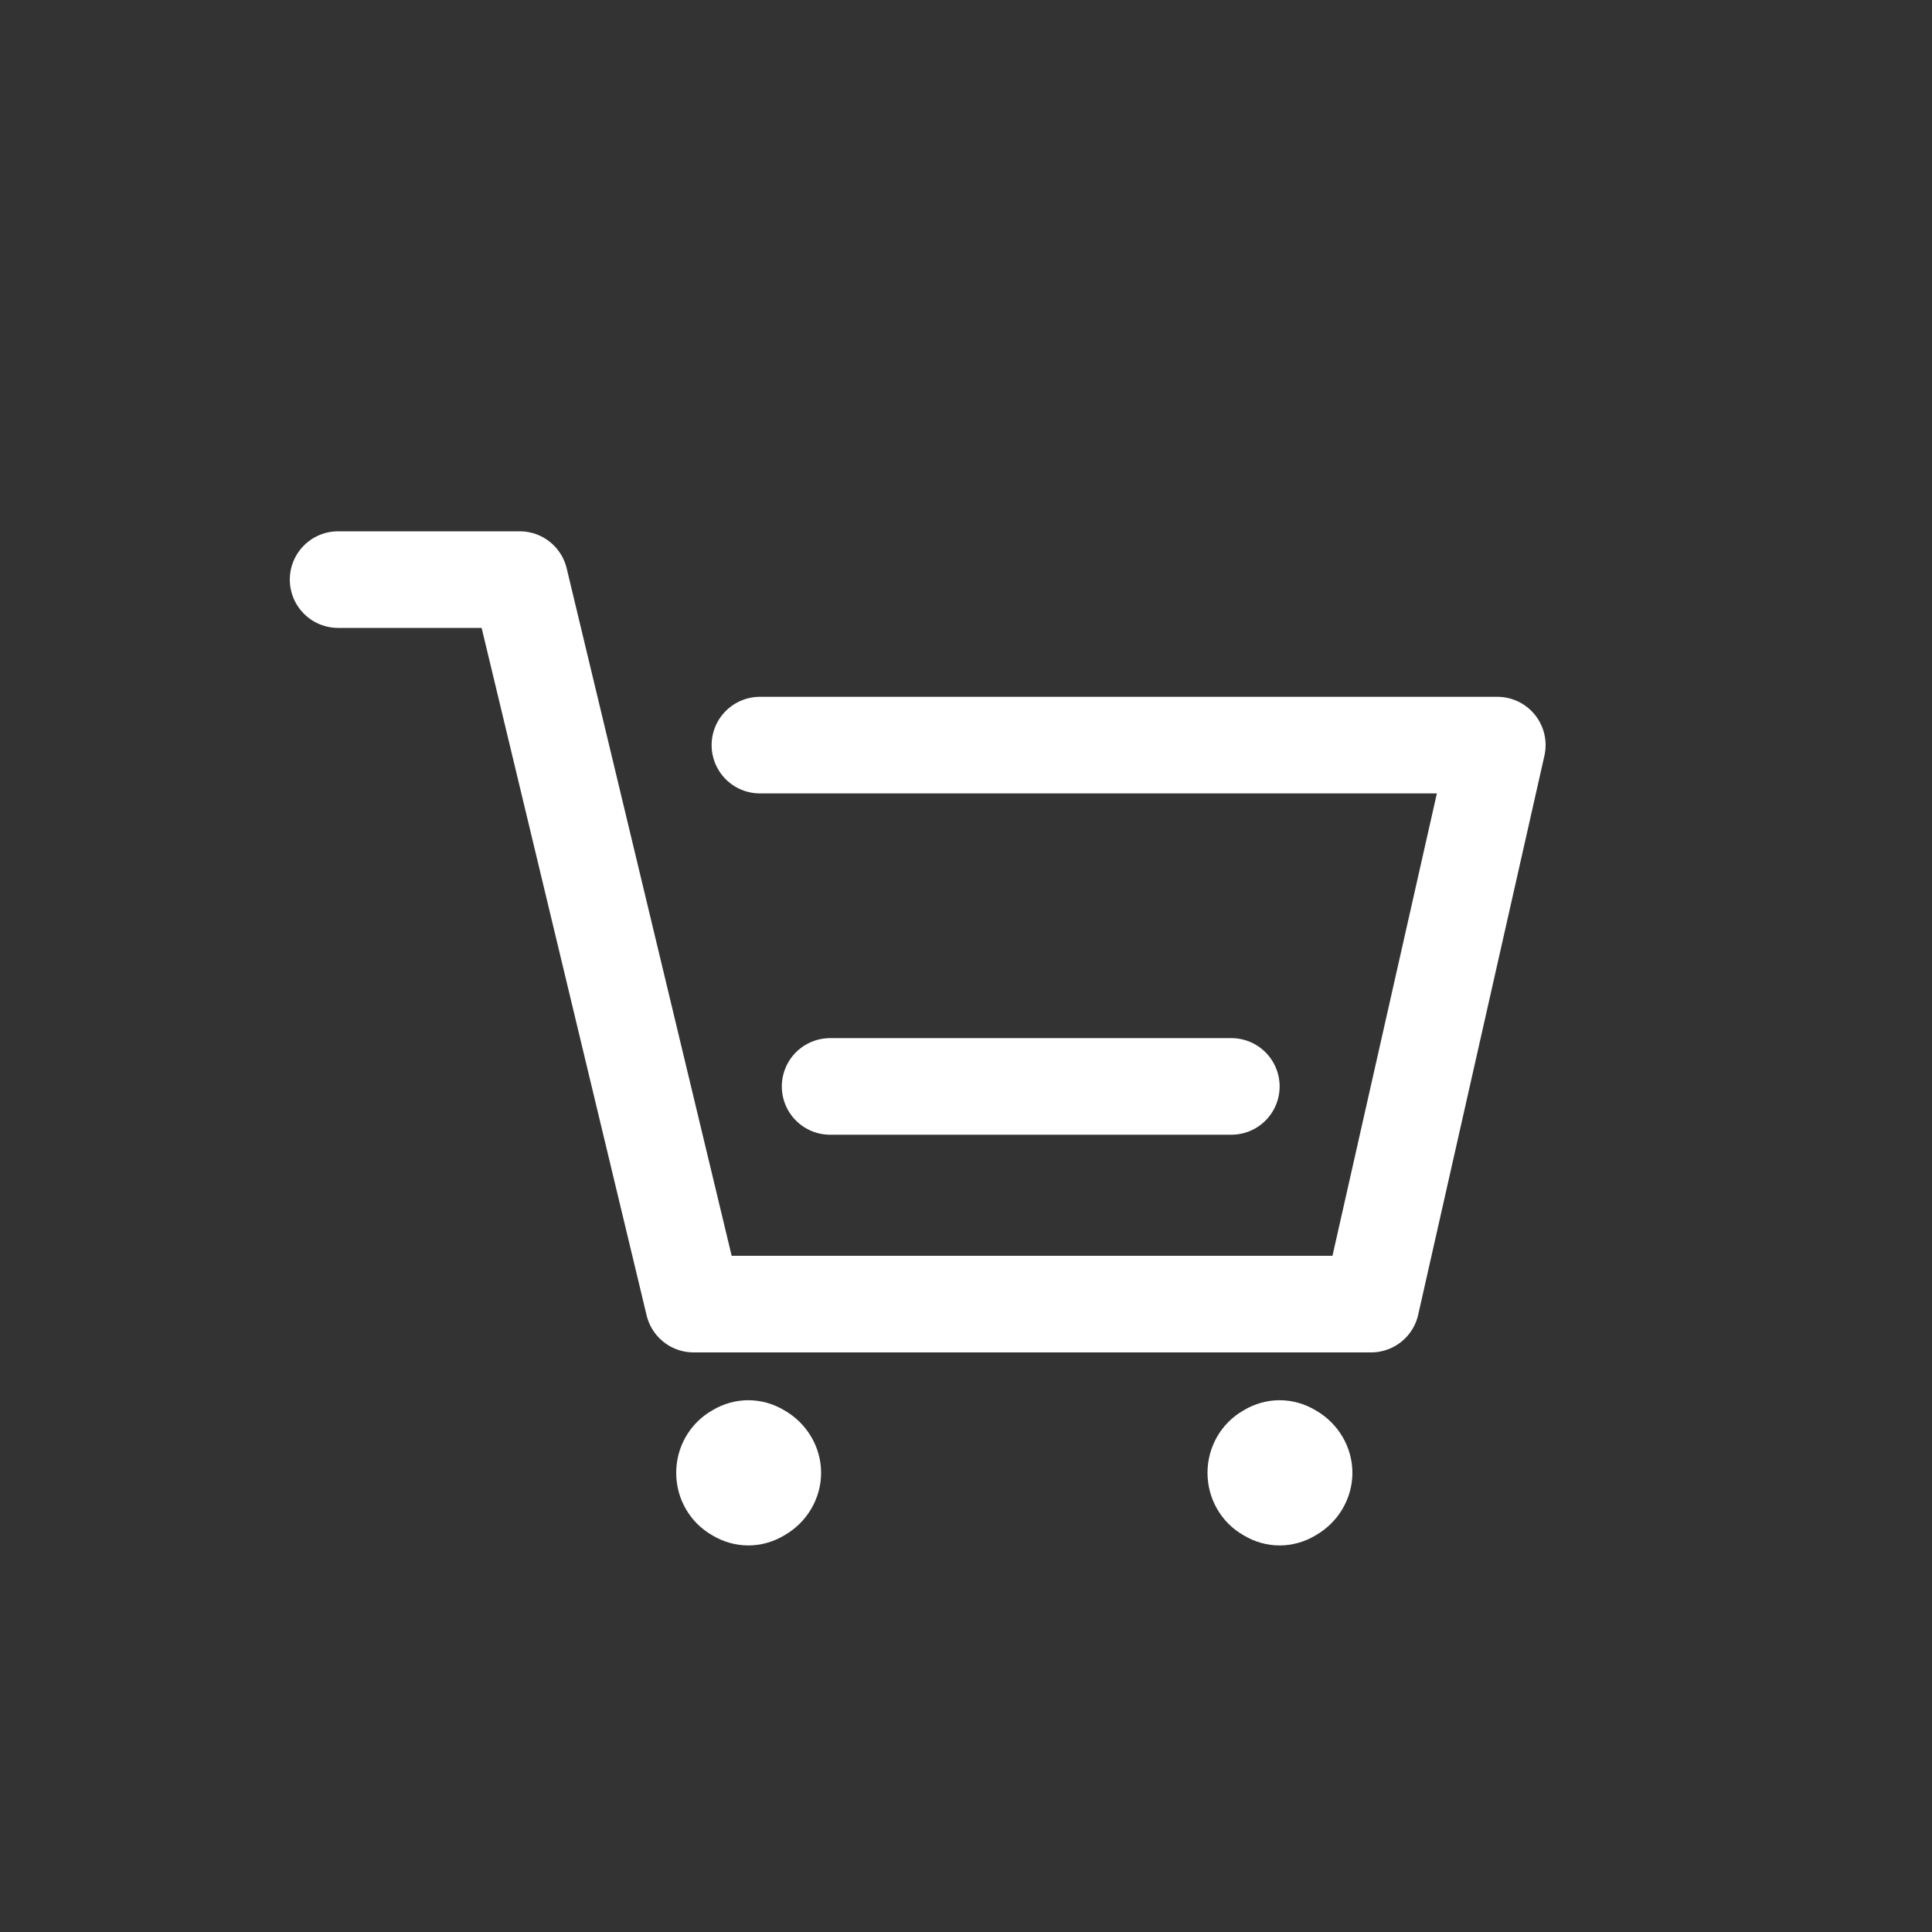 <?xml version="1.0" encoding="UTF-8"?>
<svg viewBox="0 0 30 30" version="1.1" xmlns="http://www.w3.org/2000/svg" xmlns:xlink="http://www.w3.org/1999/xlink">
  <rect x="0" y="0" width="30" height="30" fill="#333333" stroke="none"/>
  <g stroke="none" fill="none" fill-rule="evenodd" transform="translate(5.25, 9)">
    <path d="M13.5,13.87 C13.5,14.27 13.71,14.64 14.06,14.84 C14.41,15.05 14.83,15.05 15.18,14.84 C15.53,14.64 15.75,14.27 15.75,13.87 C15.75,13.47 15.53,13.10 15.18,12.90 C14.83,12.69 14.41,12.69 14.06,12.90 C13.71,13.10 13.5,13.47 13.5,13.87" fill="#fff"></path>
    <path d="M5.25,13.87 C5.25,14.27 5.46,14.64 5.81,14.84 C6.16,15.05 6.58,15.05 6.93,14.84 C7.28,14.64 7.5,14.27 7.5,13.87 C7.5,13.47 7.28,13.10 6.93,12.90 C6.58,12.69 6.16,12.69 5.81,12.90 C5.46,13.10 5.25,13.47 5.25,13.87" fill="#fff"></path>
    <polyline stroke="#fff" stroke-width="1.5" stroke-linecap="round" stroke-linejoin="round" points="0 0 2.82 0 5.52 11.25 16.04 11.25 18 2.57 6.55 2.57"></polyline>
    <path d="M7.64,7.87 L13.87,7.87" stroke="#fff" stroke-width="1.5" stroke-linecap="round" stroke-linejoin="round"></path>
  </g>
</svg>
